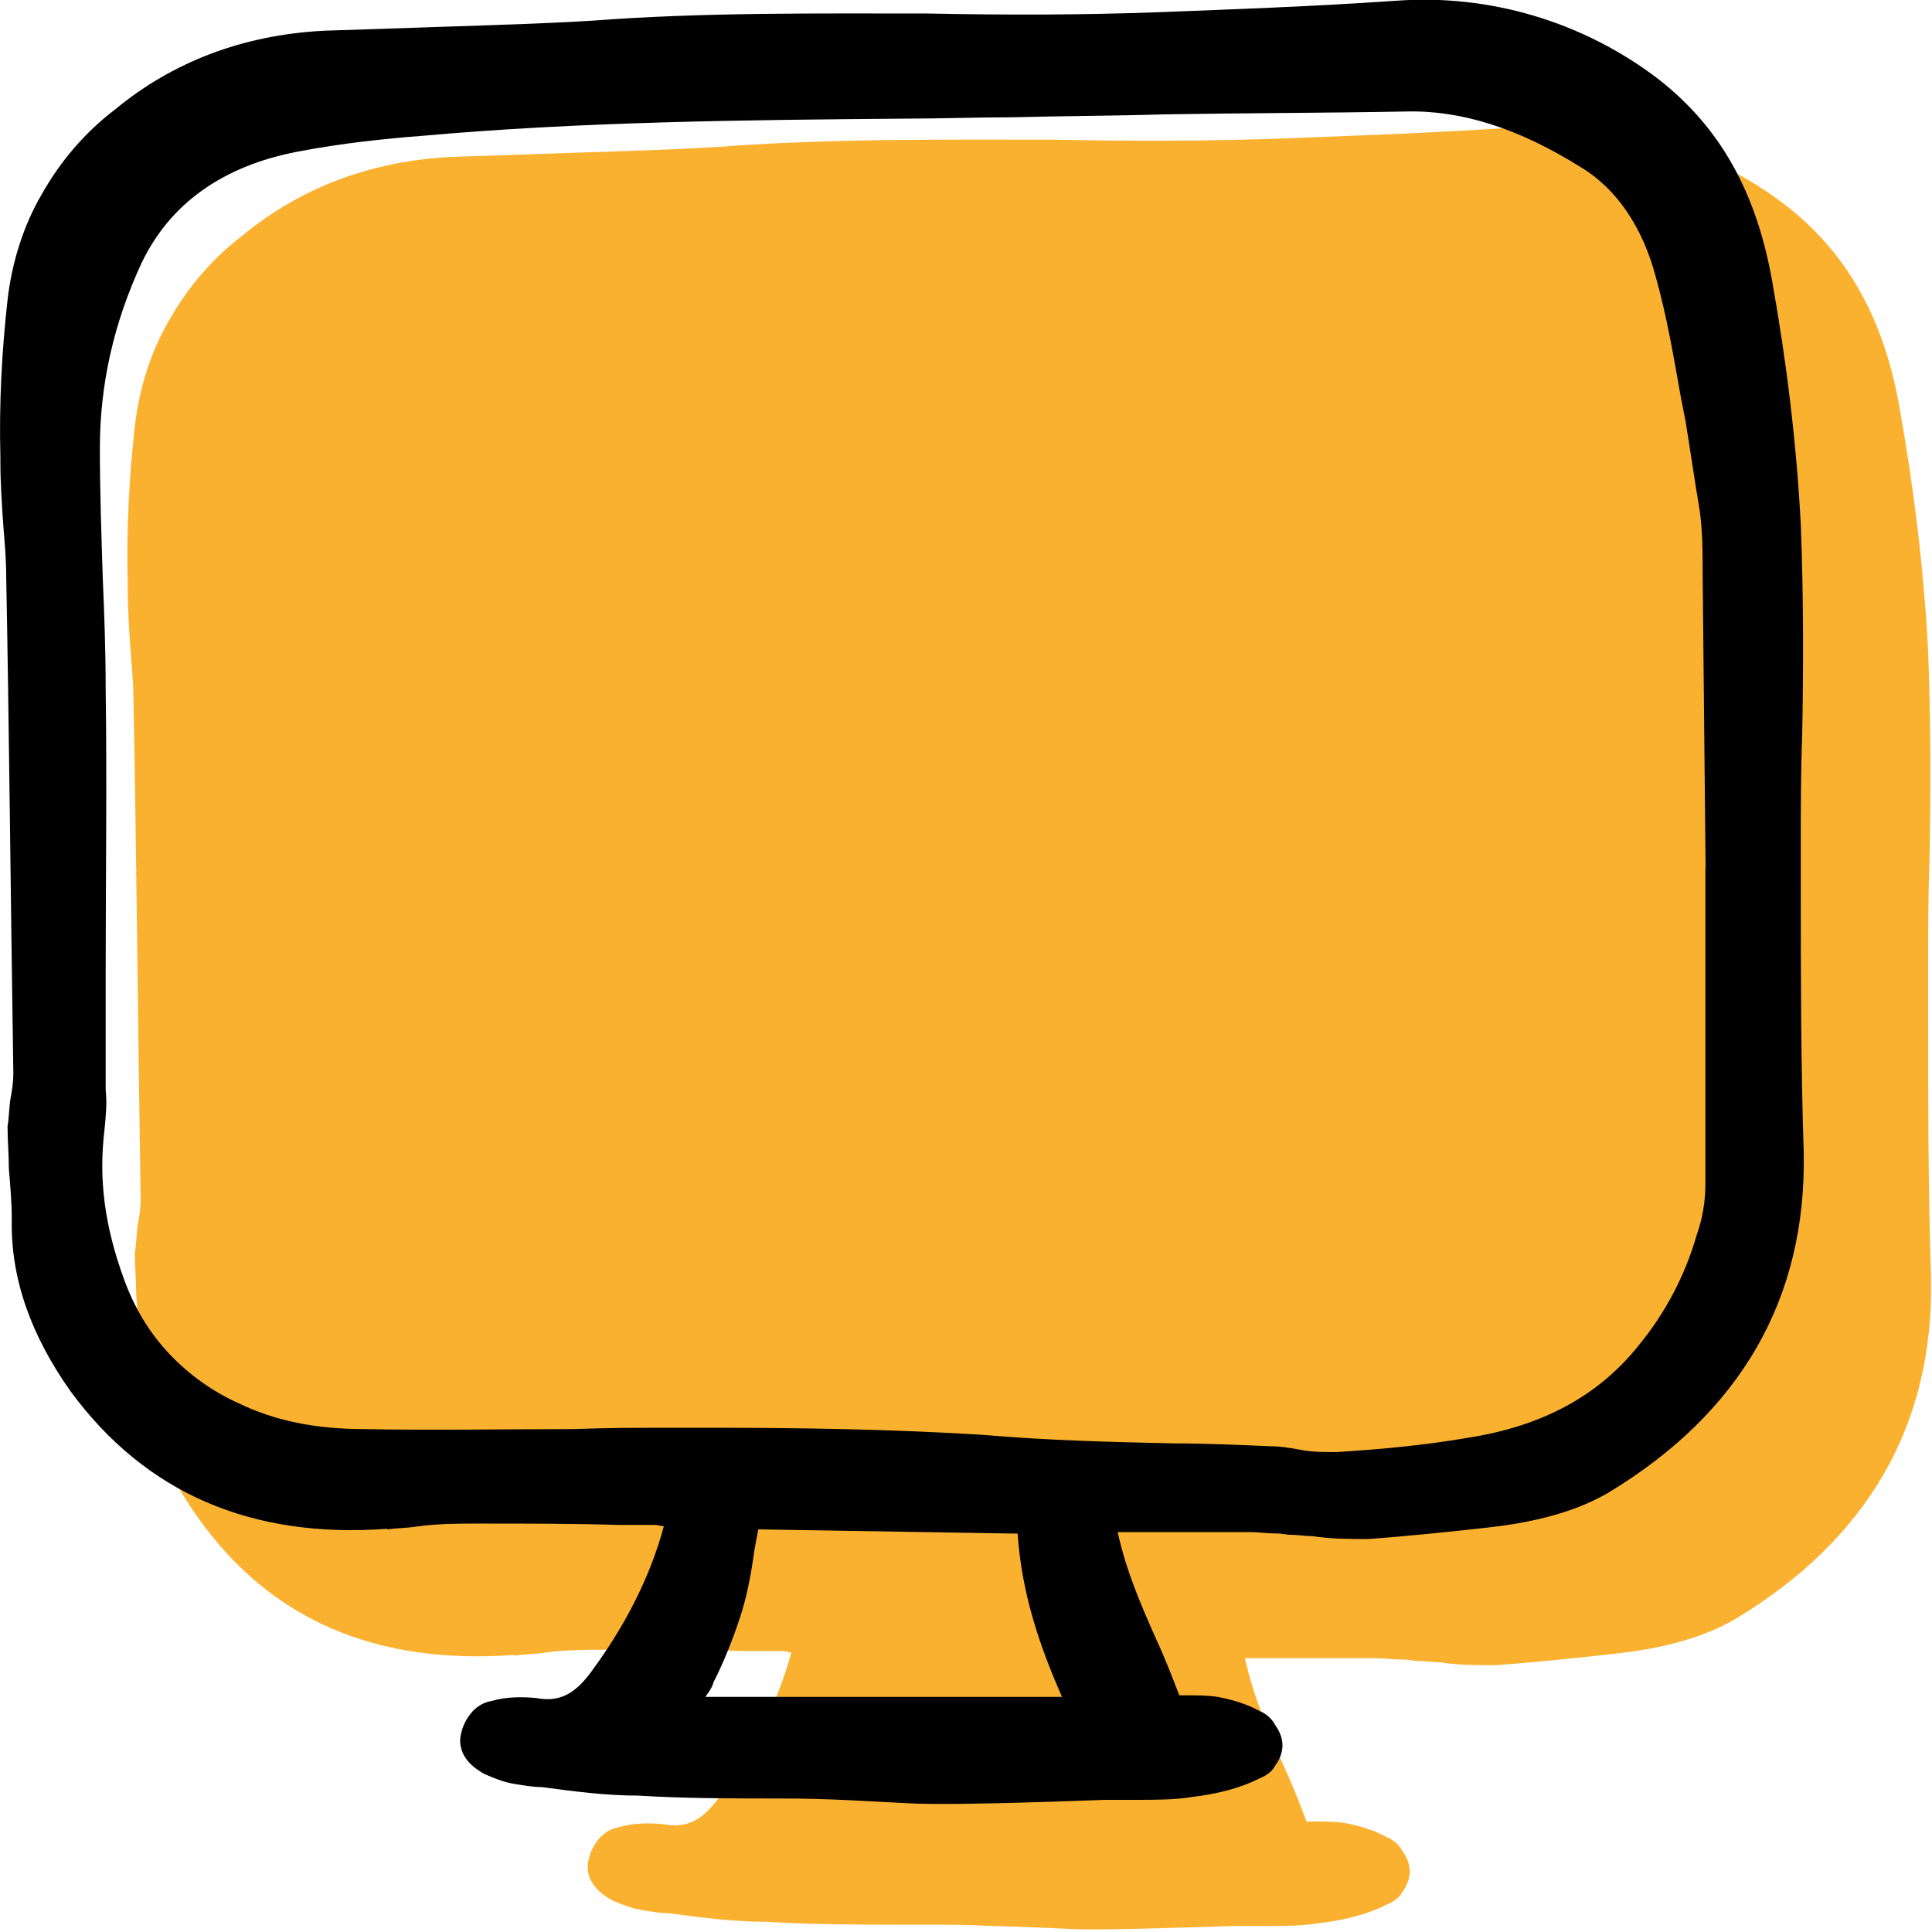 <svg width="82" height="82" viewBox="0 0 82 82" fill="none" xmlns="http://www.w3.org/2000/svg">
<g clip-path="url(#clip0_25181_1727)">
<path d="M21.853 70.266C22.279 70.209 22.705 70.209 23.132 70.143C23.985 70.02 24.895 70.02 25.748 70.02C27.757 70.02 29.757 70.02 31.709 70.077H33.226C33.349 70.077 33.472 70.135 33.587 70.135C32.98 72.382 31.881 74.448 30.487 76.334C29.815 77.244 29.151 77.613 28.175 77.425C27.568 77.367 26.896 77.367 26.289 77.548C25.928 77.605 25.616 77.794 25.379 78.097C25.141 78.4 25.018 78.704 24.952 79.073C24.895 79.557 25.075 80.163 25.985 80.655C26.412 80.836 26.838 81.016 27.322 81.082C27.683 81.139 28.052 81.205 28.413 81.205C29.749 81.385 31.151 81.566 32.488 81.566C34.497 81.689 36.563 81.689 38.564 81.689C40.565 81.689 40.934 81.689 42.148 81.746C42.451 81.746 44.222 81.812 45.584 81.877C46.945 81.943 52.119 81.746 52.299 81.746H53.636C54.423 81.746 55.276 81.746 56.006 81.623C57.039 81.5 58.015 81.262 58.859 80.836C59.163 80.713 59.409 80.532 59.532 80.286C59.712 80.04 59.835 79.737 59.835 79.434C59.835 79.13 59.712 78.827 59.532 78.581C59.409 78.335 59.171 78.097 58.859 77.974C58.31 77.671 57.703 77.49 57.039 77.367C56.612 77.31 56.186 77.31 55.76 77.31H55.456C55.153 76.523 54.849 75.727 54.48 74.94C53.808 73.423 53.201 72.021 52.84 70.381H58.433C58.794 70.381 59.163 70.438 59.523 70.438C59.884 70.438 59.95 70.496 60.196 70.496C60.442 70.496 60.803 70.553 61.106 70.553C61.893 70.676 62.689 70.676 63.476 70.676C65.181 70.553 66.879 70.373 68.519 70.192C70.159 70.012 72.045 69.643 73.627 68.733C79.285 65.33 82.082 60.467 81.959 54.26C81.836 50.488 81.836 46.658 81.836 42.952V41.131C81.836 39.614 81.836 38.032 81.893 36.572C81.95 33.653 81.95 30.611 81.836 27.634C81.655 24.166 81.229 20.705 80.622 17.302C79.95 13.473 78.375 10.734 75.817 8.733C72.652 6.298 68.642 5.084 64.632 5.388C61.049 5.634 57.761 5.748 54.603 5.871C51.324 5.994 48.035 5.994 44.813 5.929C40.13 5.929 35.268 5.871 30.528 6.232C28.519 6.355 26.518 6.413 24.567 6.478C22.804 6.536 20.983 6.601 19.155 6.659C15.686 6.839 12.71 7.995 10.282 10.004C9.003 10.98 7.97 12.194 7.183 13.588C6.396 14.924 5.904 16.507 5.723 18.089C5.477 20.279 5.362 22.526 5.42 24.715V24.895C5.42 25.806 5.477 26.716 5.543 27.634C5.6 28.364 5.666 29.094 5.666 29.758C5.789 36.08 5.846 42.829 5.969 50.914C5.969 51.275 5.912 51.644 5.846 52.005C5.789 52.365 5.789 52.792 5.723 53.161C5.723 53.768 5.781 54.374 5.781 54.981C5.838 55.654 5.904 56.383 5.904 57.105C5.846 59.655 6.756 62.091 8.396 64.403C11.496 68.782 15.998 70.668 21.836 70.241L21.853 70.266Z" fill="#FBB130"/>
<path d="M16.441 64.911C16.867 64.854 17.294 64.854 17.72 64.788C18.573 64.665 19.483 64.665 20.336 64.665C22.345 64.665 24.346 64.665 26.297 64.723H27.814C27.938 64.723 28.061 64.78 28.175 64.78C27.569 67.027 26.47 69.093 25.076 70.979C24.403 71.89 23.739 72.259 22.763 72.07C22.157 72.013 21.484 72.013 20.877 72.193C20.517 72.25 20.205 72.439 19.967 72.742C19.729 73.046 19.606 73.349 19.541 73.718C19.483 74.202 19.664 74.809 20.574 75.301C21 75.481 21.427 75.662 21.91 75.727C22.271 75.785 22.64 75.85 23.001 75.85C24.338 76.031 25.74 76.211 27.076 76.211C29.085 76.334 31.152 76.334 33.153 76.334C35.154 76.334 36.482 76.432 38.597 76.539C40.713 76.646 46.715 76.391 46.896 76.391H48.233C49.02 76.391 49.873 76.391 50.602 76.268C51.636 76.145 52.611 75.908 53.456 75.481C53.759 75.358 54.005 75.178 54.128 74.932C54.309 74.686 54.432 74.382 54.432 74.079C54.432 73.776 54.309 73.472 54.128 73.226C54.005 72.98 53.767 72.742 53.456 72.619C52.907 72.316 52.3 72.136 51.636 72.013C51.209 71.955 50.783 71.955 50.356 71.955H50.053C49.749 71.168 49.446 70.373 49.077 69.585C48.405 68.068 47.798 66.666 47.437 65.026H53.029C53.39 65.026 53.759 65.084 54.12 65.084C54.481 65.084 54.547 65.141 54.792 65.141C55.038 65.141 55.399 65.198 55.703 65.198C56.49 65.321 57.285 65.321 58.072 65.321C59.778 65.198 61.475 65.018 63.115 64.838C64.755 64.657 66.641 64.288 68.224 63.378C73.882 59.975 76.678 55.112 76.555 48.905C76.432 45.133 76.432 41.304 76.432 37.597V35.777C76.432 34.26 76.432 32.677 76.49 31.218C76.547 28.298 76.547 25.256 76.432 22.28C76.252 18.811 75.826 15.351 75.219 11.948C74.546 8.118 72.972 5.379 70.413 3.379C67.248 0.943 63.239 -0.27 59.229 0.033C55.645 0.279 52.357 0.394 49.2 0.517C45.92 0.64 42.632 0.64 39.409 0.574C34.727 0.574 29.864 0.517 25.125 0.878C23.116 1.001 21.115 1.058 19.163 1.124C17.401 1.181 15.58 1.247 13.752 1.304C10.283 1.484 7.306 2.641 4.879 4.65C3.6 5.625 2.567 6.839 1.779 8.233C0.992 9.57 0.5 11.152 0.32 12.735C0.074 14.924 -0.041 17.171 0.016 19.36V19.541C0.016 20.451 0.074 21.361 0.139 22.28C0.197 23.009 0.262 23.739 0.262 24.403C0.385 30.726 0.443 37.474 0.566 45.559C0.566 45.92 0.508 46.289 0.443 46.65C0.385 47.011 0.385 47.437 0.32 47.806C0.32 48.413 0.377 49.02 0.377 49.627C0.435 50.299 0.5 51.029 0.5 51.75C0.443 54.301 1.353 56.736 2.993 59.048C6.158 63.362 10.652 65.313 16.433 64.887L16.441 64.911ZM72.382 36.826V50.266C72.382 50.996 72.258 51.726 72.021 52.39C71.537 54.096 70.684 55.736 69.528 57.13C67.822 59.253 65.453 60.533 62.295 61.025C60.532 61.328 58.712 61.508 56.703 61.631C56.154 61.631 55.612 61.631 55.063 61.508C54.702 61.451 54.333 61.385 53.972 61.385C52.636 61.328 51.176 61.262 49.84 61.262C47.224 61.205 44.493 61.139 41.755 60.902C37.859 60.656 33.915 60.598 30.02 60.598C26.125 60.598 26.191 60.598 24.247 60.656C21.394 60.656 18.409 60.713 15.49 60.656C13.366 60.656 11.661 60.295 10.143 59.565C9.053 59.081 8.02 58.351 7.167 57.441C6.314 56.531 5.707 55.498 5.281 54.342C4.428 52.029 4.19 50.028 4.428 48.019C4.486 47.413 4.551 46.863 4.485 46.256V41.271C4.485 37.318 4.543 33.243 4.485 29.233C4.485 27.651 4.428 26.068 4.362 24.551C4.305 22.731 4.239 20.902 4.239 19.016C4.239 16.277 4.846 13.67 6.002 11.177C7.216 8.627 9.471 7.044 12.628 6.437C14.514 6.076 16.334 5.888 17.917 5.765C24.723 5.158 31.66 5.092 38.409 5.035C39.926 5.035 41.451 4.978 42.968 4.978C45.092 4.92 47.281 4.92 49.348 4.855C52.693 4.797 56.219 4.797 59.68 4.732C62.05 4.674 64.485 5.461 67.101 7.101C68.618 8.012 69.716 9.652 70.266 11.718C70.75 13.424 71.053 15.244 71.356 16.95L71.537 17.86C71.717 18.95 71.898 20.23 72.144 21.689C72.267 22.599 72.267 23.51 72.267 24.428L72.39 36.835L72.382 36.826ZM30.307 71.357C30.734 70.504 31.095 69.594 31.398 68.683C31.701 67.773 31.882 66.797 32.005 65.887C32.062 65.526 32.128 65.215 32.185 64.911L43.19 65.092C43.37 67.708 44.165 69.954 45.075 72.021H29.938C30.119 71.775 30.242 71.594 30.299 71.348L30.307 71.357Z" fill="black"/>
</g>
<defs>
<clipPath id="clip0_25181_1727">
<rect width="82" height="82" fill="white"/>
</clipPath>
</defs>
</svg>
